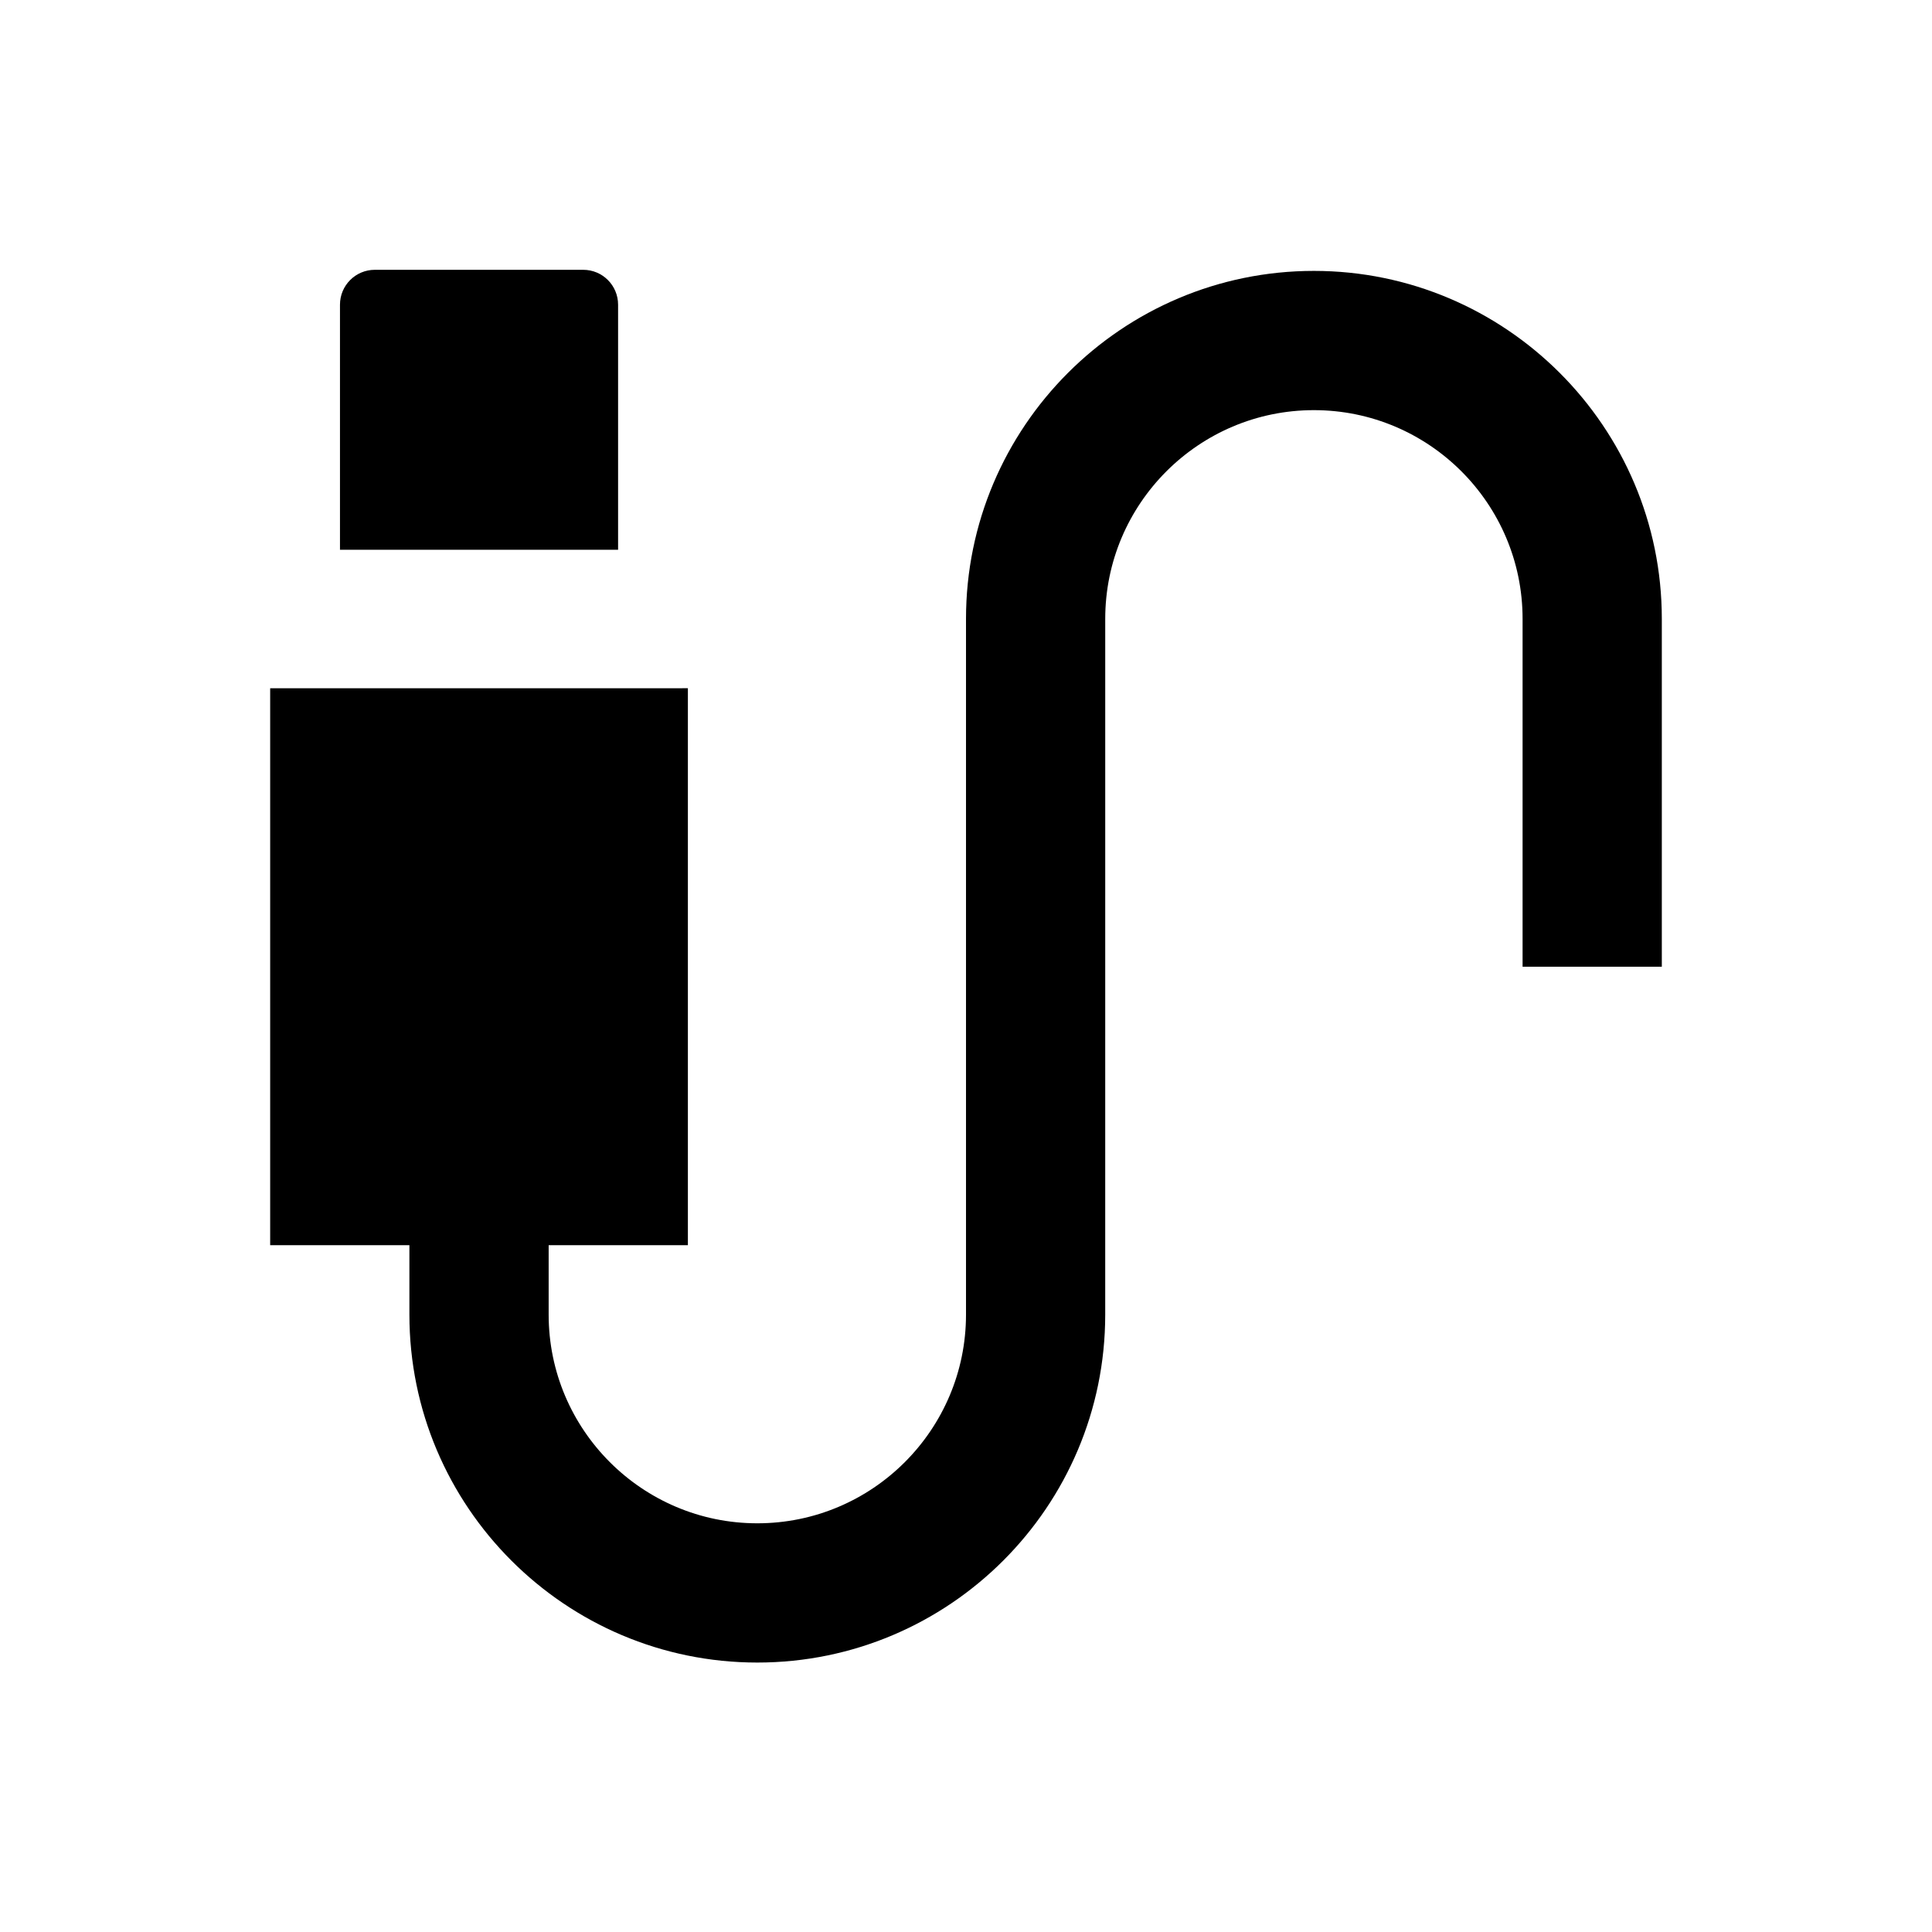 <?xml version="1.0" encoding="UTF-8"?>
<!-- Uploaded to: ICON Repo, www.svgrepo.com, Generator: ICON Repo Mixer Tools -->
<svg fill="#000000" width="800px" height="800px" version="1.1" viewBox="144 144 512 512" xmlns="http://www.w3.org/2000/svg">
 <g>
  <path d="m307.8 224.75c0-5.117-4.133-9.25-9.25-9.25h-55.203c-5.117 0-9.25 4.133-9.25 9.25v64.945h73.703z"/>
  <path d="m492.2 215.79c-50.871 0-92.199 41.328-92.199 92.199v184.4c0 30.504-24.797 55.301-55.301 55.301-30.504 0-55.301-24.797-55.301-55.301v-18.402h36.898v-147.6l-110.7 0.004v147.6h36.898v18.402c0 50.871 41.328 92.199 92.199 92.199 50.871 0 92.199-41.328 92.199-92.199l0.004-184.4c0-30.504 24.797-55.301 55.301-55.301 30.504 0 55.301 24.797 55.301 55.301v92.199h36.898v-92.199c0.004-50.875-41.426-92.203-92.199-92.203z"/>
 </g>
</svg>